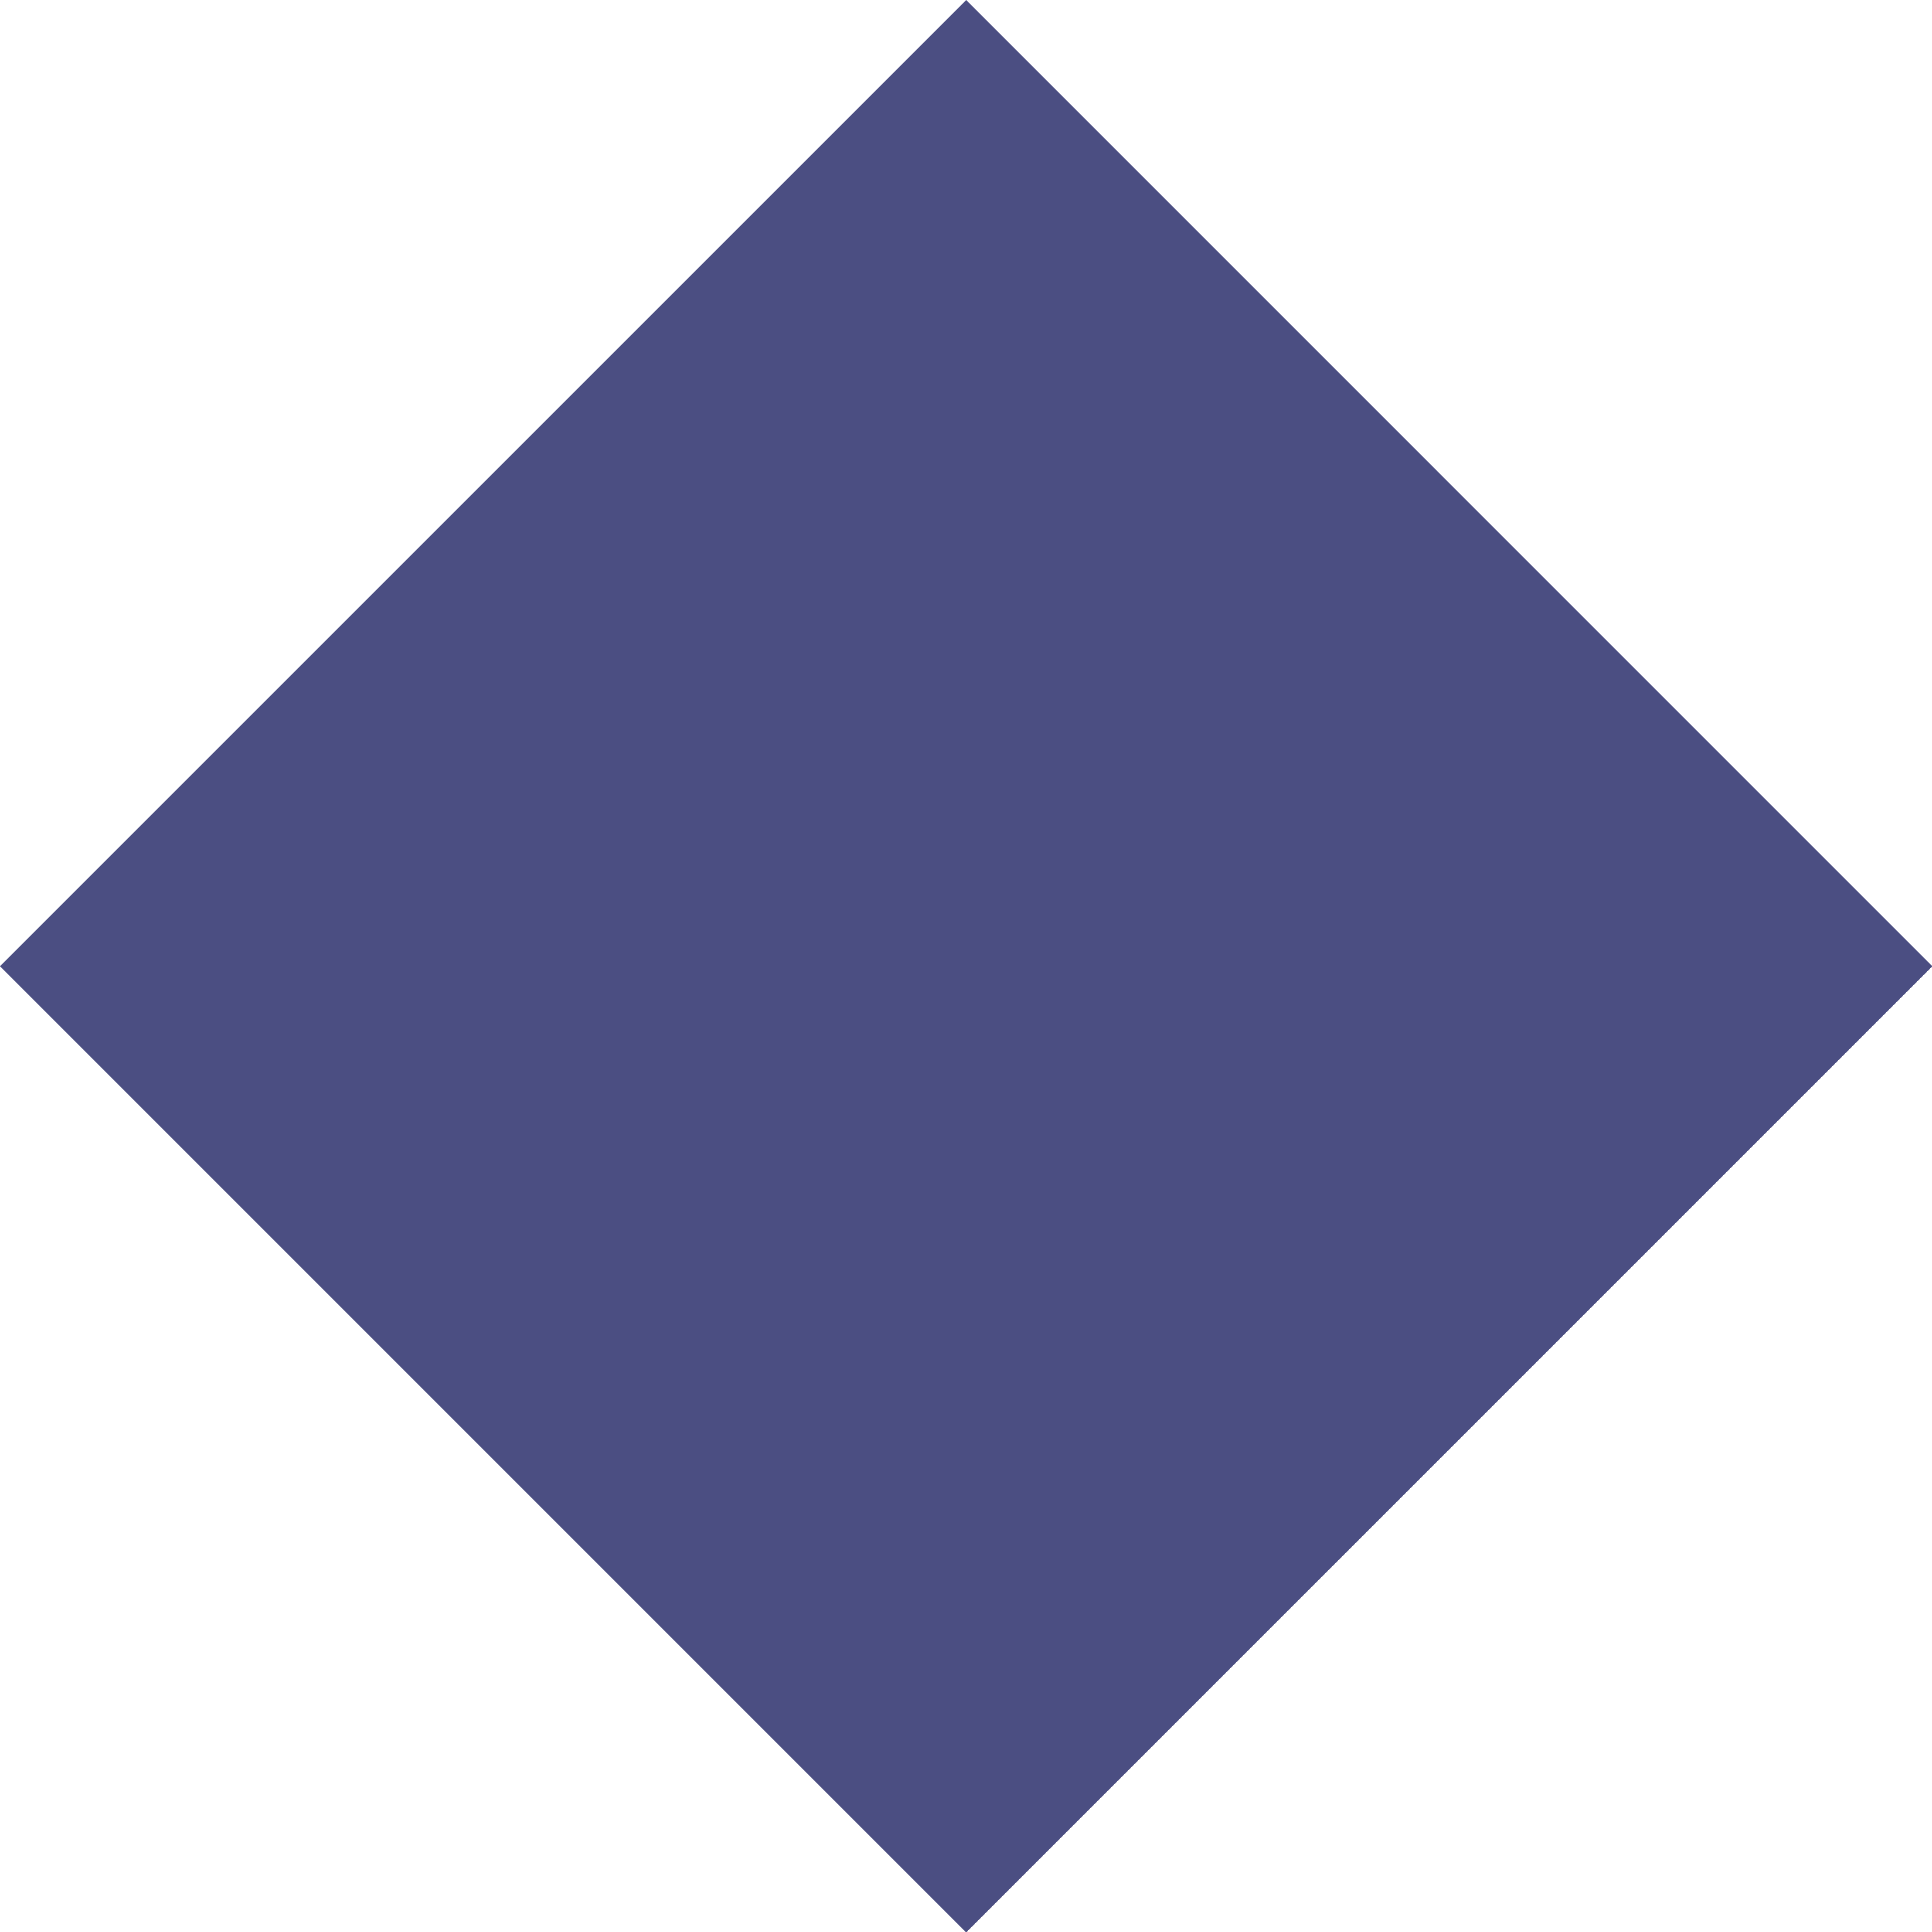 <?xml version="1.0" encoding="UTF-8" standalone="no"?><svg xmlns="http://www.w3.org/2000/svg" xmlns:xlink="http://www.w3.org/1999/xlink" fill="#4b4e82" height="240.7" preserveAspectRatio="xMidYMid meet" version="1" viewBox="-0.0 0.0 240.7 240.7" width="240.7" zoomAndPan="magnify"><g id="change1_1"><path d="M35.26 35.26H205.49V205.49H35.26z" transform="rotate(45.001 120.37 120.367)"/></g></svg>